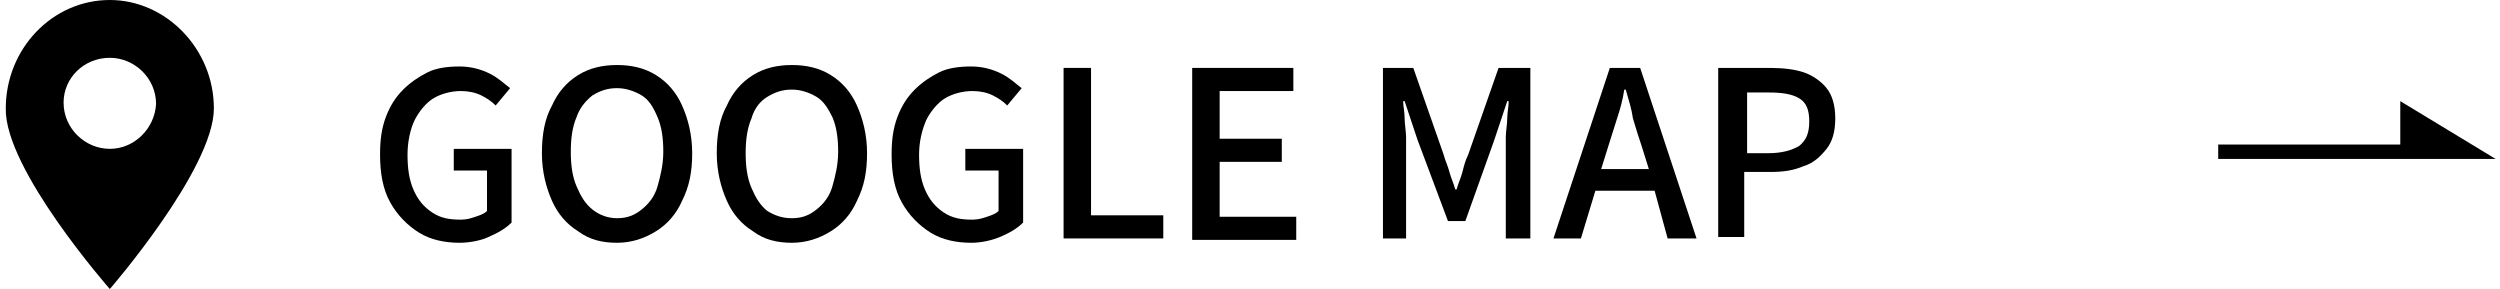 <?xml version="1.0" encoding="utf-8"?>
<!-- Generator: Adobe Illustrator 27.9.0, SVG Export Plug-In . SVG Version: 6.00 Build 0)  -->
<svg version="1.1" id="レイヤー_1" xmlns="http://www.w3.org/2000/svg" xmlns:xlink="http://www.w3.org/1999/xlink" x="0px"
	 y="0px" viewBox="0 0 173 20" style="enable-background:new 0 0 173 20;" xml:space="preserve">
<g>
	<path d="M31.8,16.8c-1,0-2-0.2-2.8-0.7c-0.8-0.5-1.5-1.2-2-2.1c-0.5-0.9-0.7-2-0.7-3.3c0-1,0.1-1.8,0.4-2.6
		c0.3-0.8,0.7-1.4,1.2-1.9c0.5-0.5,1.1-0.9,1.7-1.2s1.4-0.4,2.2-0.4c0.8,0,1.5,0.2,2.1,0.5c0.6,0.3,1,0.7,1.4,1l-1,1.2
		c-0.3-0.3-0.6-0.5-1-0.7c-0.4-0.2-0.9-0.3-1.4-0.3c-0.7,0-1.4,0.2-1.9,0.5s-1,0.9-1.3,1.5s-0.5,1.5-0.5,2.4s0.1,1.7,0.4,2.4
		c0.3,0.7,0.7,1.2,1.3,1.6c0.6,0.4,1.2,0.5,2,0.5c0.4,0,0.7-0.1,1-0.2c0.3-0.1,0.6-0.2,0.8-0.4v-2.8h-2.3v-1.5h4v5.1
		c-0.4,0.4-0.9,0.7-1.6,1C33.4,16.6,32.6,16.8,31.8,16.8z"/>
	<path d="M42.7,16.8c-1,0-1.9-0.2-2.7-0.8c-0.8-0.5-1.4-1.2-1.8-2.1s-0.7-2-0.7-3.3c0-1.3,0.2-2.4,0.7-3.3c0.4-0.9,1-1.6,1.8-2.1
		c0.8-0.5,1.7-0.7,2.7-0.7c1,0,1.9,0.2,2.7,0.7c0.8,0.5,1.4,1.2,1.8,2.1c0.4,0.9,0.7,2,0.7,3.3c0,1.3-0.2,2.3-0.7,3.3
		c-0.4,0.9-1,1.6-1.8,2.1C44.6,16.5,43.7,16.8,42.7,16.8z M42.7,15.1c0.7,0,1.2-0.2,1.7-0.6s0.9-0.9,1.1-1.6s0.4-1.5,0.4-2.4
		c0-0.9-0.1-1.7-0.4-2.4c-0.3-0.7-0.6-1.2-1.1-1.5s-1.1-0.5-1.7-0.5c-0.7,0-1.2,0.2-1.7,0.5c-0.5,0.4-0.9,0.9-1.1,1.5
		c-0.3,0.7-0.4,1.5-0.4,2.4c0,0.9,0.1,1.7,0.4,2.4c0.3,0.7,0.6,1.2,1.1,1.6C41.5,14.9,42.1,15.1,42.7,15.1z"/>
	<path d="M54.8,16.8c-1,0-1.9-0.2-2.7-0.8c-0.8-0.5-1.4-1.2-1.8-2.1s-0.7-2-0.7-3.3c0-1.3,0.2-2.4,0.7-3.3c0.4-0.9,1-1.6,1.8-2.1
		c0.8-0.5,1.7-0.7,2.7-0.7c1,0,1.9,0.2,2.7,0.7c0.8,0.5,1.4,1.2,1.8,2.1c0.4,0.9,0.7,2,0.7,3.3c0,1.3-0.2,2.3-0.7,3.3
		c-0.4,0.9-1,1.6-1.8,2.1C56.7,16.5,55.8,16.8,54.8,16.8z M54.8,15.1c0.7,0,1.2-0.2,1.7-0.6s0.9-0.9,1.1-1.6s0.4-1.5,0.4-2.4
		c0-0.9-0.1-1.7-0.4-2.4C57.3,7.5,57,7,56.5,6.7s-1.1-0.5-1.7-0.5c-0.7,0-1.2,0.2-1.7,0.5C52.6,7,52.2,7.5,52,8.2
		c-0.3,0.7-0.4,1.5-0.4,2.4c0,0.9,0.1,1.7,0.4,2.4c0.3,0.7,0.6,1.2,1.1,1.6C53.6,14.9,54.1,15.1,54.8,15.1z"/>
	<path d="M67.2,16.8c-1,0-2-0.2-2.8-0.7c-0.8-0.5-1.5-1.2-2-2.1c-0.5-0.9-0.7-2-0.7-3.3c0-1,0.1-1.8,0.4-2.6
		c0.3-0.8,0.7-1.4,1.2-1.9c0.5-0.5,1.1-0.9,1.7-1.2s1.4-0.4,2.2-0.4c0.8,0,1.5,0.2,2.1,0.5c0.6,0.3,1,0.7,1.4,1l-1,1.2
		c-0.3-0.3-0.6-0.5-1-0.7c-0.4-0.2-0.9-0.3-1.4-0.3c-0.7,0-1.4,0.2-1.9,0.5s-1,0.9-1.3,1.5c-0.3,0.7-0.5,1.5-0.5,2.4
		s0.1,1.7,0.4,2.4c0.3,0.7,0.7,1.2,1.3,1.6c0.6,0.4,1.2,0.5,2,0.5c0.4,0,0.7-0.1,1-0.2c0.3-0.1,0.6-0.2,0.8-0.4v-2.8h-2.3v-1.5h4
		v5.1c-0.4,0.4-0.9,0.7-1.6,1C68.7,16.6,68,16.8,67.2,16.8z"/>
	<path d="M73.6,16.5V4.7h1.9v10.2h5v1.6H73.6z"/>
	<path d="M82.5,16.5V4.7h7v1.6h-5.1v3.3h4.3v1.6h-4.3v3.8h5.3v1.6H82.5z"/>
	<path d="M95.7,16.5V4.7h2.1l2.1,6c0.1,0.4,0.3,0.8,0.4,1.2c0.1,0.4,0.3,0.8,0.4,1.2h0.1c0.1-0.4,0.3-0.8,0.4-1.2
		c0.1-0.4,0.2-0.8,0.4-1.2l2.1-6h2.2v11.8h-1.7v-5.8c0-0.4,0-0.7,0-1.2c0-0.4,0.1-0.9,0.1-1.3s0.1-0.8,0.1-1.2h-0.1l-0.9,2.7l-2,5.6
		h-1.2l-2.1-5.6l-0.9-2.7h-0.1c0,0.4,0.1,0.7,0.1,1.2c0,0.4,0.1,0.9,0.1,1.3c0,0.4,0,0.8,0,1.2v5.8H95.7z"/>
	<path d="M115.4,16.5h2l-3.9-11.8h-2.1l-3.9,11.8h1.9l1-3.3h4.1L115.4,16.5z M110.8,11.7l0.5-1.6c0.2-0.6,0.4-1.3,0.6-1.9
		s0.4-1.3,0.5-2h0.1c0.2,0.7,0.4,1.3,0.5,2c0.2,0.7,0.4,1.3,0.6,1.9l0.5,1.6H110.8z"/>
	<path d="M118.9,16.5V4.7h3.6c0.9,0,1.7,0.1,2.3,0.3s1.2,0.6,1.6,1.1s0.6,1.2,0.6,2.1c0,0.9-0.2,1.6-0.6,2.1c-0.4,0.5-0.9,1-1.6,1.2
		c-0.7,0.3-1.4,0.4-2.3,0.4h-1.8v4.5H118.9z M120.8,10.6h1.6c0.9,0,1.6-0.2,2.1-0.5c0.5-0.4,0.7-0.9,0.7-1.7c0-0.8-0.2-1.3-0.7-1.6
		s-1.2-0.4-2.1-0.4h-1.5V10.6z"/>
</g>
<polygon points="172.7,11 166.1,7 166.1,10 153.5,10 153.5,11 171,11 171,11 "/>
<g>
	<path d="M7.6,0c-4,0-7.2,3.4-7.2,7.5C0.3,11.7,7.6,20,7.6,20s7.2-8.3,7.2-12.5C14.8,3.4,11.5,0,7.6,0z M7.6,10.3
		c-1.7,0-3.2-1.4-3.2-3.2C4.4,5.4,5.8,4,7.6,4c1.7,0,3.2,1.4,3.2,3.2C10.7,8.9,9.3,10.3,7.6,10.3z"/>
</g>
</svg>

